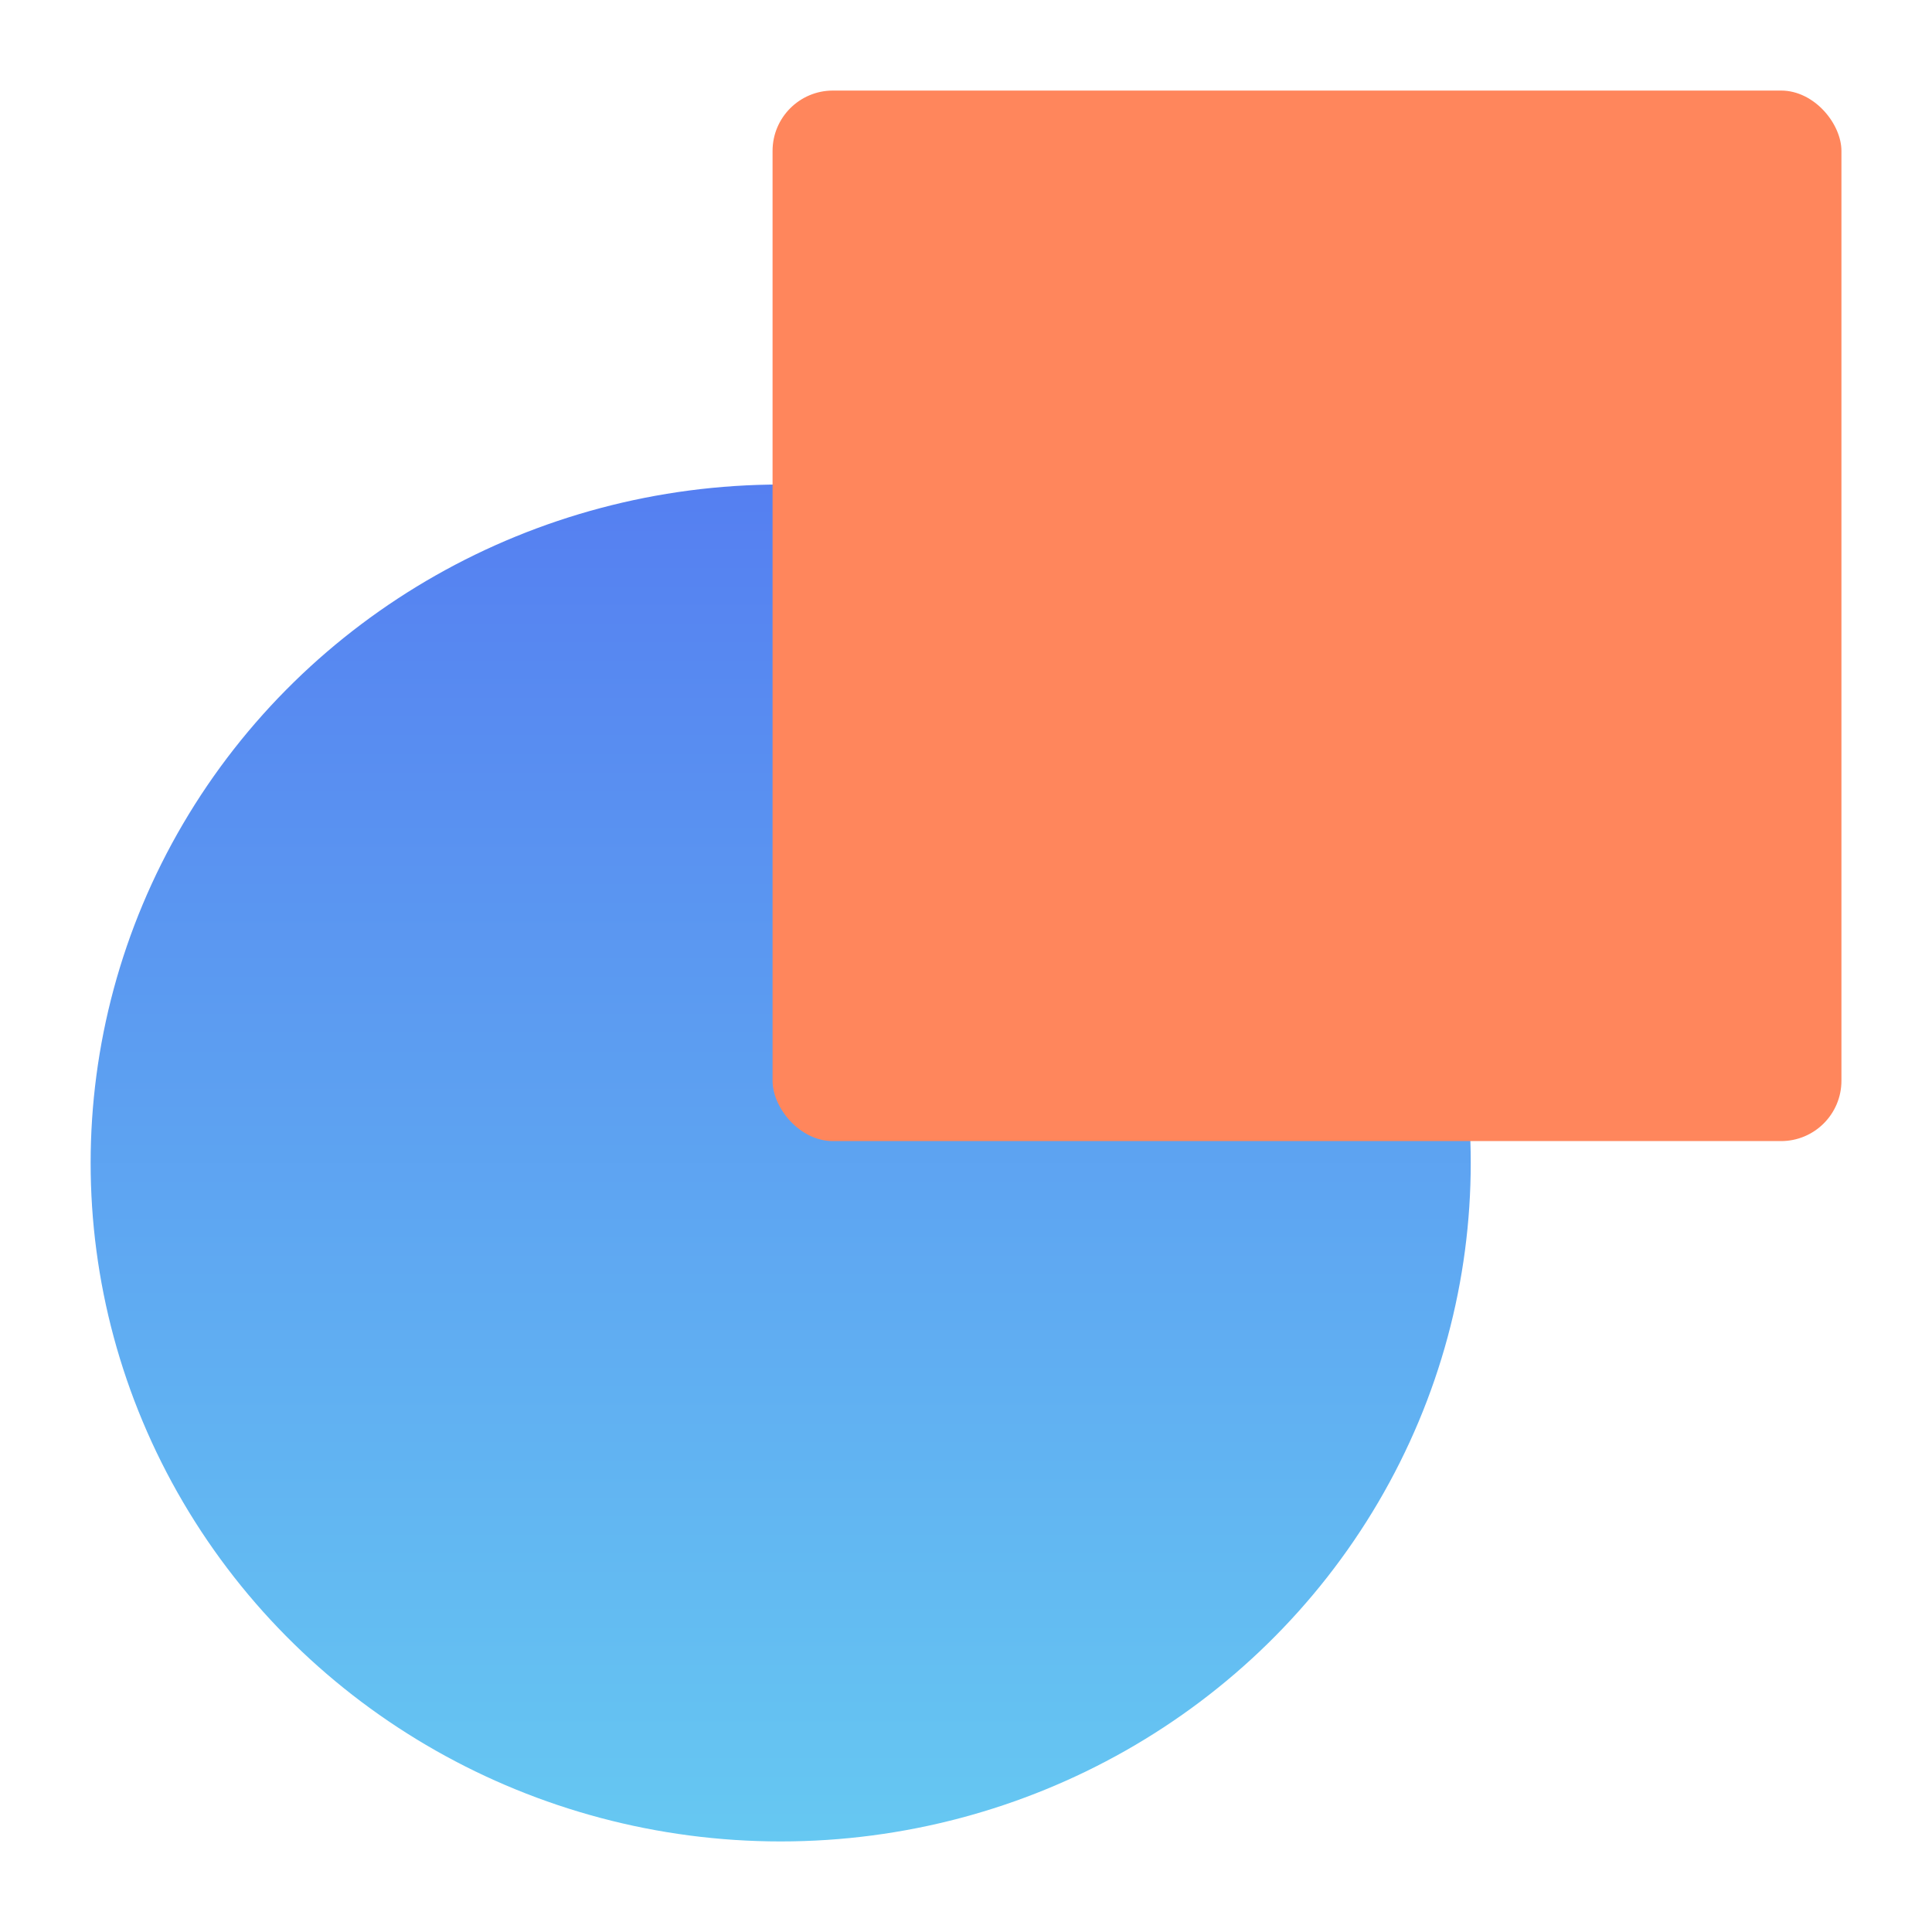<svg width="24" height="24" viewBox="0 0 24 24" fill="none" xmlns="http://www.w3.org/2000/svg">
<ellipse cx="9.698" cy="14.447" rx="8.428" ry="8.572" transform="rotate(90 9.698 14.447)" fill="url(#paint0_linear_12454_4698)"/>
<rect x="9.597" y="1.125" width="13.278" height="13.05" rx="0.75" fill="#FF865C"/>
<defs>
<linearGradient id="paint0_linear_12454_4698" x1="1.269" y1="14.533" x2="18.126" y2="14.533" gradientUnits="userSpaceOnUse">
<stop stop-color="#557FF1"/>
<stop offset="1" stop-color="#66C8F2"/>
</linearGradient>
</defs>
</svg>
